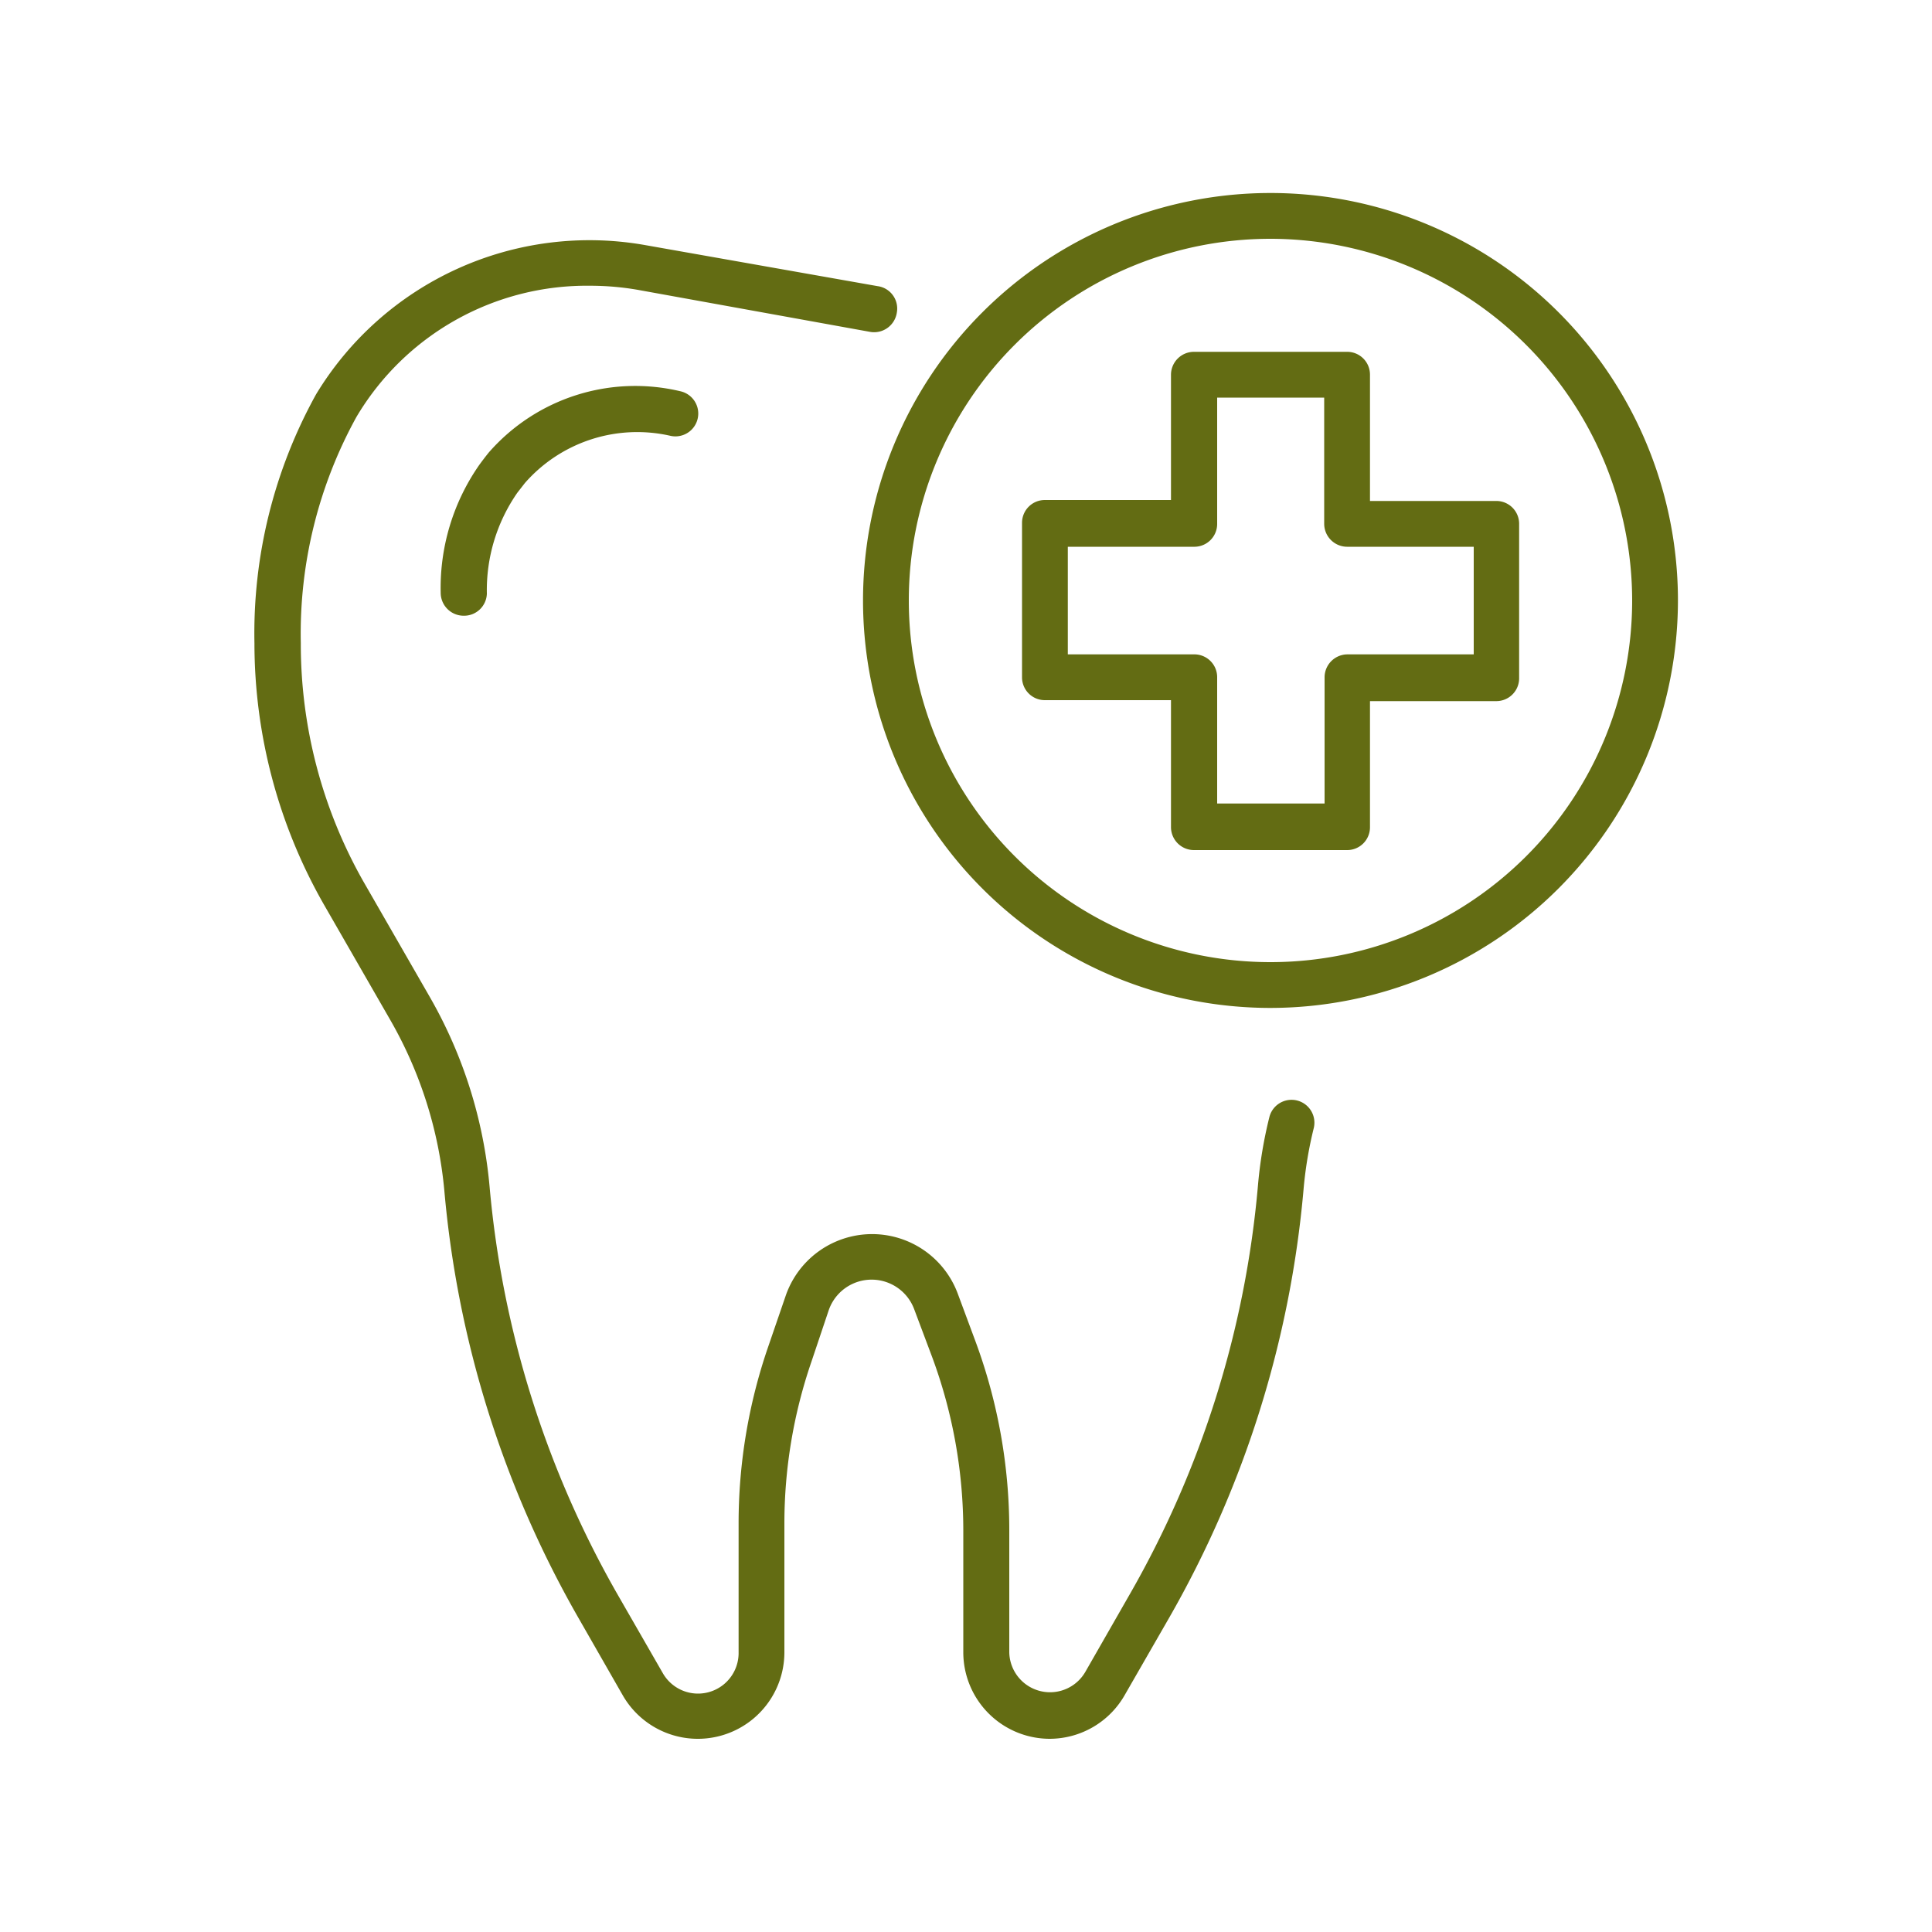 <svg id="Layer_1" data-name="Layer 1" xmlns="http://www.w3.org/2000/svg" viewBox="0 0 100 100"><defs><style>.cls-1{fill:#636c13;}</style></defs><title>church-wellesley-dental-centre-services-icons</title><g id="_Group_" data-name="&lt;Group&gt;"><g id="_Group_2" data-name="&lt;Group&gt;"><g id="_Group_3" data-name="&lt;Group&gt;"><path class="cls-1" d="M54.33,90a4.48,4.48,0,0,1-4.47-4.48V79.22a25.85,25.85,0,0,0-1.62-9l-.92-2.45a2.35,2.35,0,0,0-4.43.06L42,70.48a25.79,25.79,0,0,0-1.4,8.4v6.65a4.48,4.48,0,0,1-8.36,2.23l-2.29-4A54,54,0,0,1,23,61.64a21.69,21.69,0,0,0-2.79-8.83l-3.45-6a27.29,27.29,0,0,1-3.59-13.52,25.55,25.55,0,0,1,3.19-12.88,16.54,16.54,0,0,1,17-7.73l12.06,2.13a1.17,1.17,0,0,1,1,1.37,1.19,1.19,0,0,1-1.37,1L33,15a14.39,14.39,0,0,0-2.45-.21,13.86,13.86,0,0,0-12.1,6.79,23.22,23.22,0,0,0-2.88,11.7A24.91,24.91,0,0,0,18.8,45.61l3.45,6a24,24,0,0,1,3.09,9.8A51.68,51.68,0,0,0,32,82.59l2.3,4a2.1,2.1,0,0,0,3.93-1V78.88a28.05,28.05,0,0,1,1.53-9.17l.91-2.65a4.73,4.73,0,0,1,8.9-.11l.91,2.45a28.13,28.13,0,0,1,1.76,9.82v6.31a2.11,2.11,0,0,0,3.94,1l2.29-4a51.53,51.53,0,0,0,6.64-21.15,22.67,22.67,0,0,1,.59-3.55,1.18,1.18,0,1,1,2.3.56,20.62,20.62,0,0,0-.53,3.19,54.11,54.11,0,0,1-6.94,22.13l-2.3,4A4.48,4.48,0,0,1,54.33,90Z"/></g><g id="_Group_4" data-name="&lt;Group&gt;"><path class="cls-1" d="M24,31.87a1.19,1.19,0,0,1-1.19-1.19,11.12,11.12,0,0,1,2-6.62c.16-.22.32-.43.49-.64a10.07,10.07,0,0,1,9.91-3.17,1.18,1.18,0,1,1-.5,2.31A7.73,7.73,0,0,0,27.17,25l-.39.5a8.83,8.83,0,0,0-1.58,5.23A1.18,1.18,0,0,1,24,31.87Z"/></g></g><g id="_Group_5" data-name="&lt;Group&gt;"><path class="cls-1" d="M65.76,52.17A21.09,21.09,0,1,1,86.85,31.08,21.11,21.11,0,0,1,65.76,52.17Zm0-39.81A18.72,18.72,0,1,0,84.48,31.08,18.74,18.74,0,0,0,65.76,12.36Z"/></g><g id="_Group_6" data-name="&lt;Group&gt;"><path class="cls-1" d="M69.73,44H61.8a1.19,1.19,0,0,1-1.19-1.19V36.24H54.08a1.18,1.18,0,0,1-1.18-1.18v-8a1.18,1.18,0,0,1,1.18-1.18h6.53V19.4a1.19,1.19,0,0,1,1.19-1.19h7.93a1.18,1.18,0,0,1,1.18,1.19v6.53h6.53a1.18,1.18,0,0,1,1.19,1.18v8a1.18,1.18,0,0,1-1.19,1.18H70.91v6.53A1.18,1.18,0,0,1,69.73,44ZM63,41.59h5.56V35.06a1.19,1.19,0,0,1,1.19-1.19h6.53V28.3H69.73a1.19,1.19,0,0,1-1.19-1.19V20.58H63v6.53A1.18,1.18,0,0,1,61.8,28.3H55.27v5.57H61.8A1.18,1.18,0,0,1,63,35.06Z"/></g></g></svg>